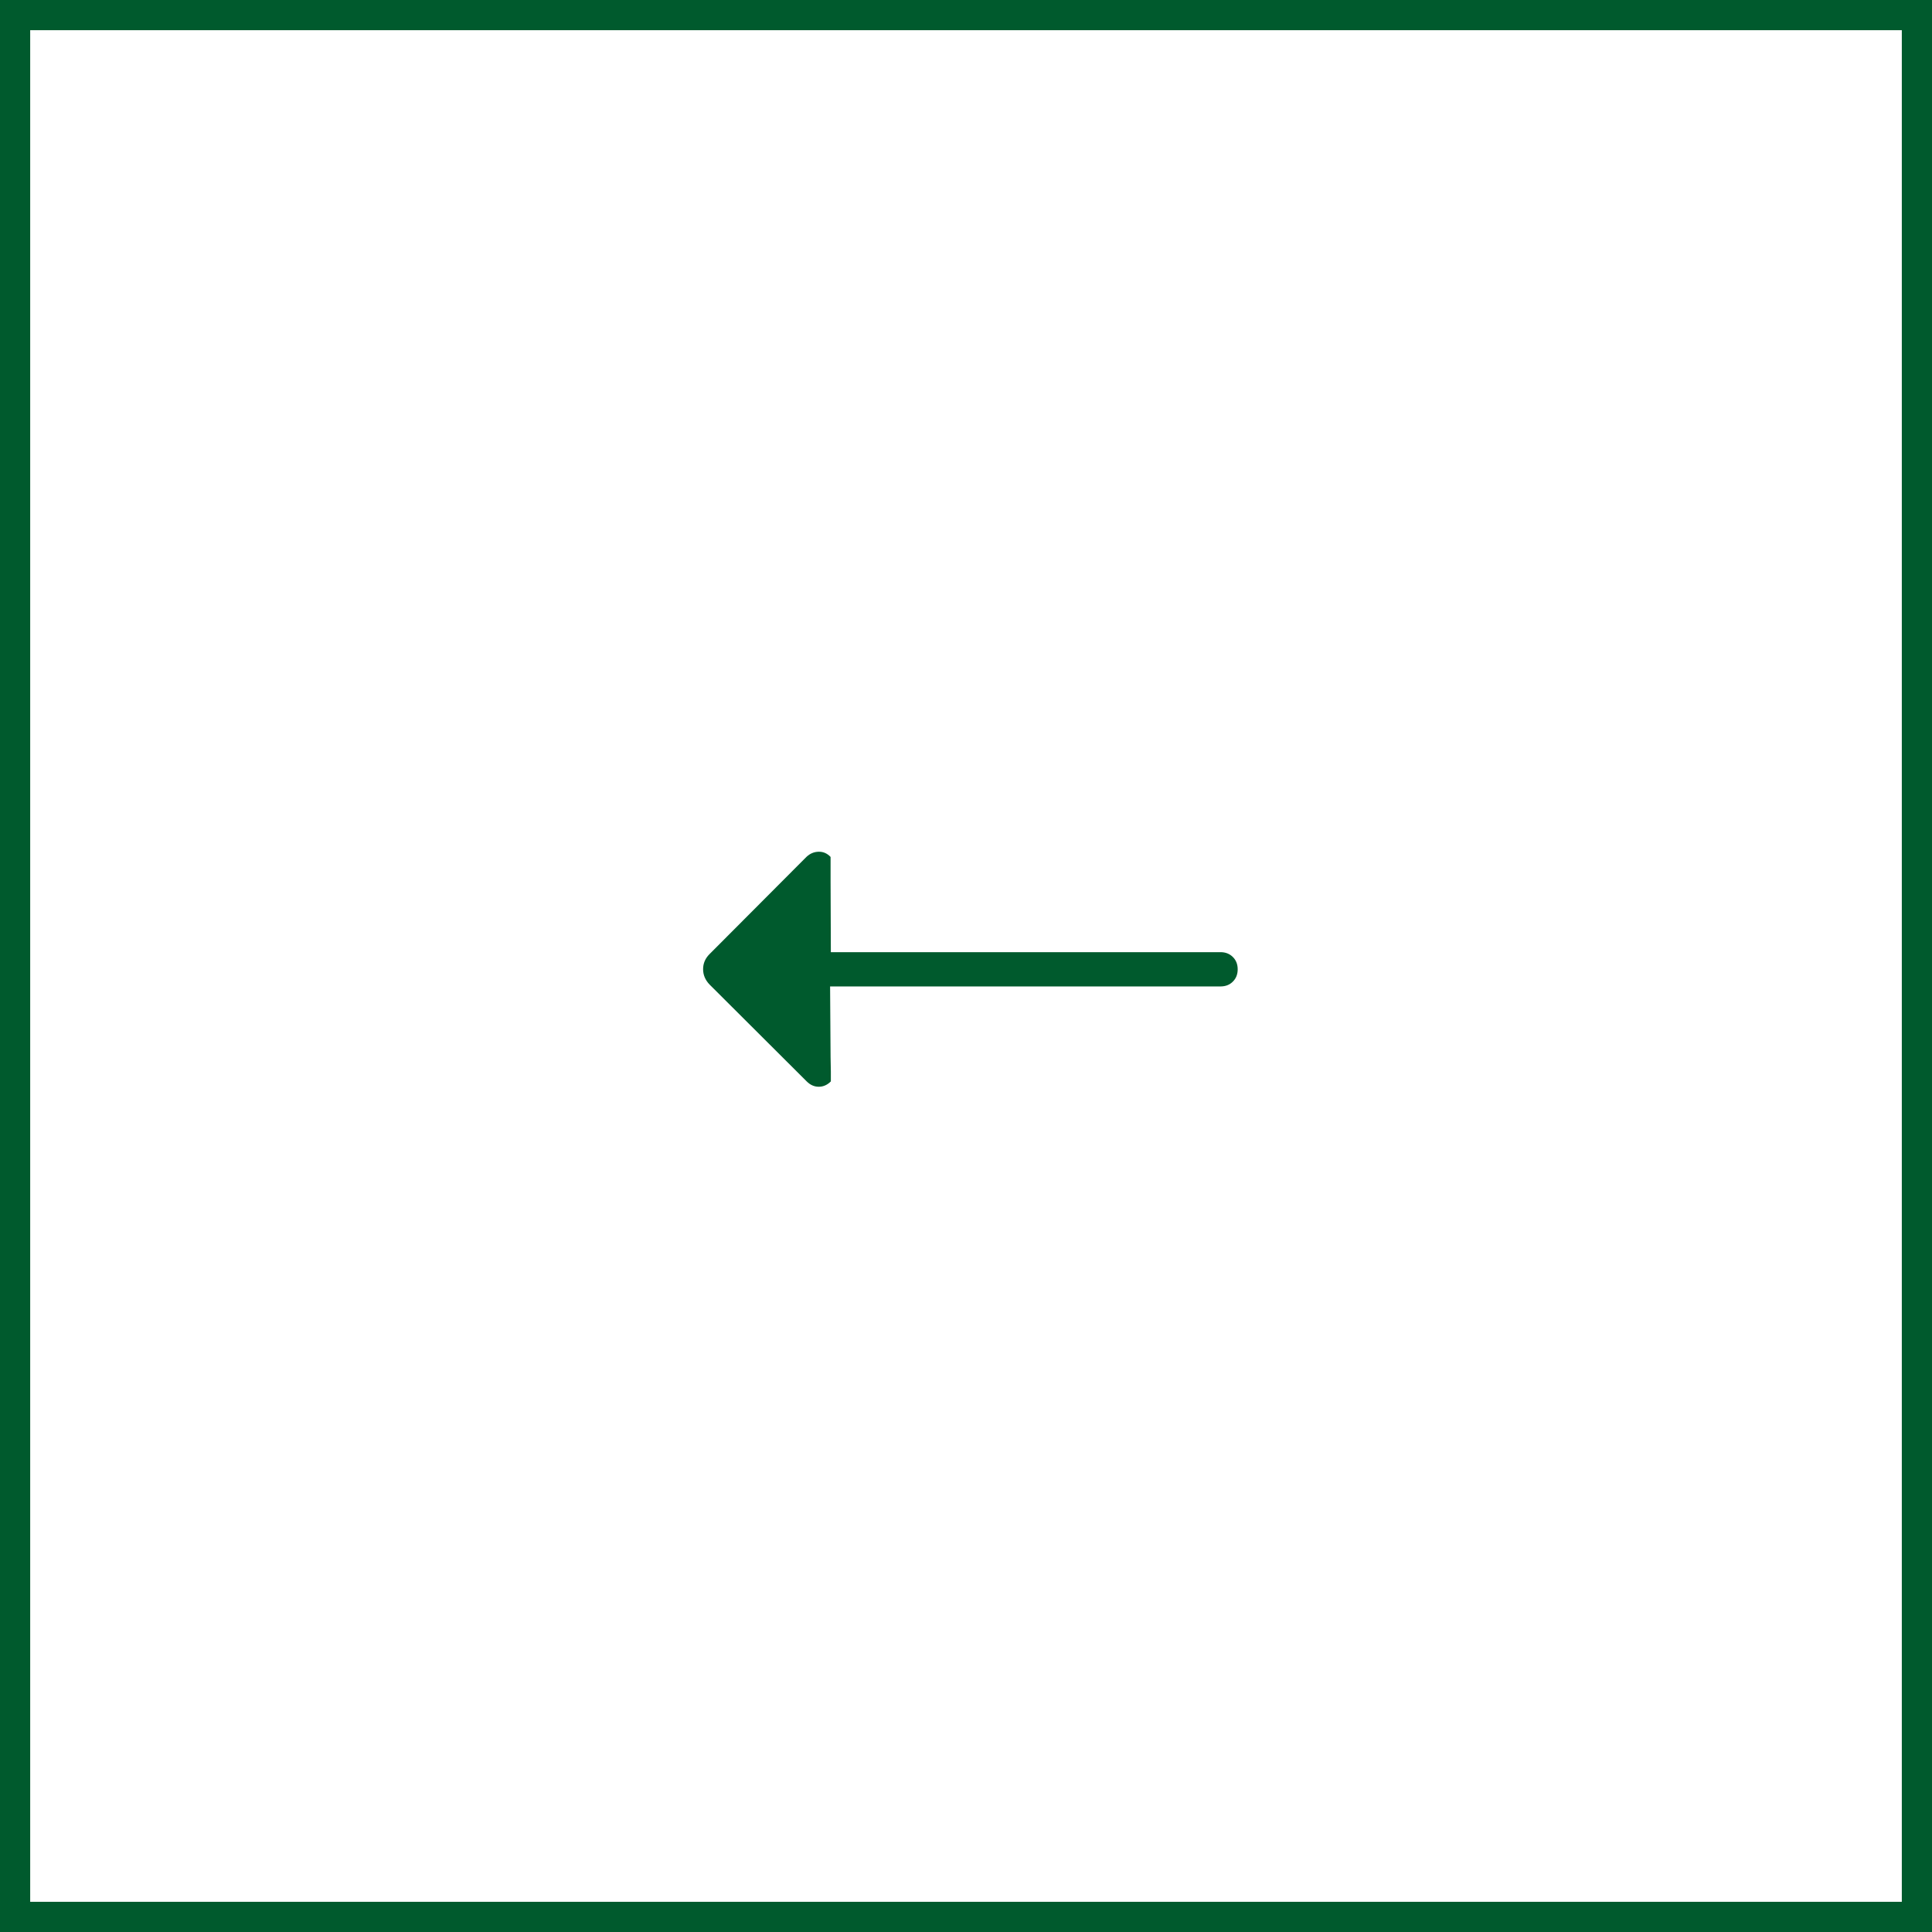 <svg width="64" height="64" viewBox="0 0 64 64" fill="none" xmlns="http://www.w3.org/2000/svg">
<rect x="63.5" y="63.5" width="63" height="63" transform="rotate(-180 63.5 63.5)" stroke="#005A2D"/>
<path d="M27.523 31.542L40.433 31.542C40.598 31.542 40.734 31.596 40.84 31.702C40.947 31.808 41 31.944 41 32.11C41 32.275 40.947 32.411 40.84 32.517C40.734 32.624 40.598 32.677 40.433 32.677L27.498 32.677C27.498 32.677 27.514 35 27.514 35.023C27.514 35.046 27.523 35.5 27.523 35.5C27.523 35.5 27.523 35.5 27.523 35.823C27.405 35.941 27.272 36 27.123 36C26.974 36 26.841 35.941 26.723 35.823L23.506 32.615C23.362 32.465 23.291 32.295 23.291 32.105C23.291 31.914 23.362 31.747 23.506 31.604L26.713 28.387C26.831 28.275 26.966 28.218 27.118 28.215C27.27 28.211 27.402 28.269 27.514 28.387C27.514 28.5 27.514 28.64 27.514 28.794C27.514 28.948 27.514 29.202 27.514 29.202L27.523 31.542Z" fill="#005A2D"/>
</svg>
